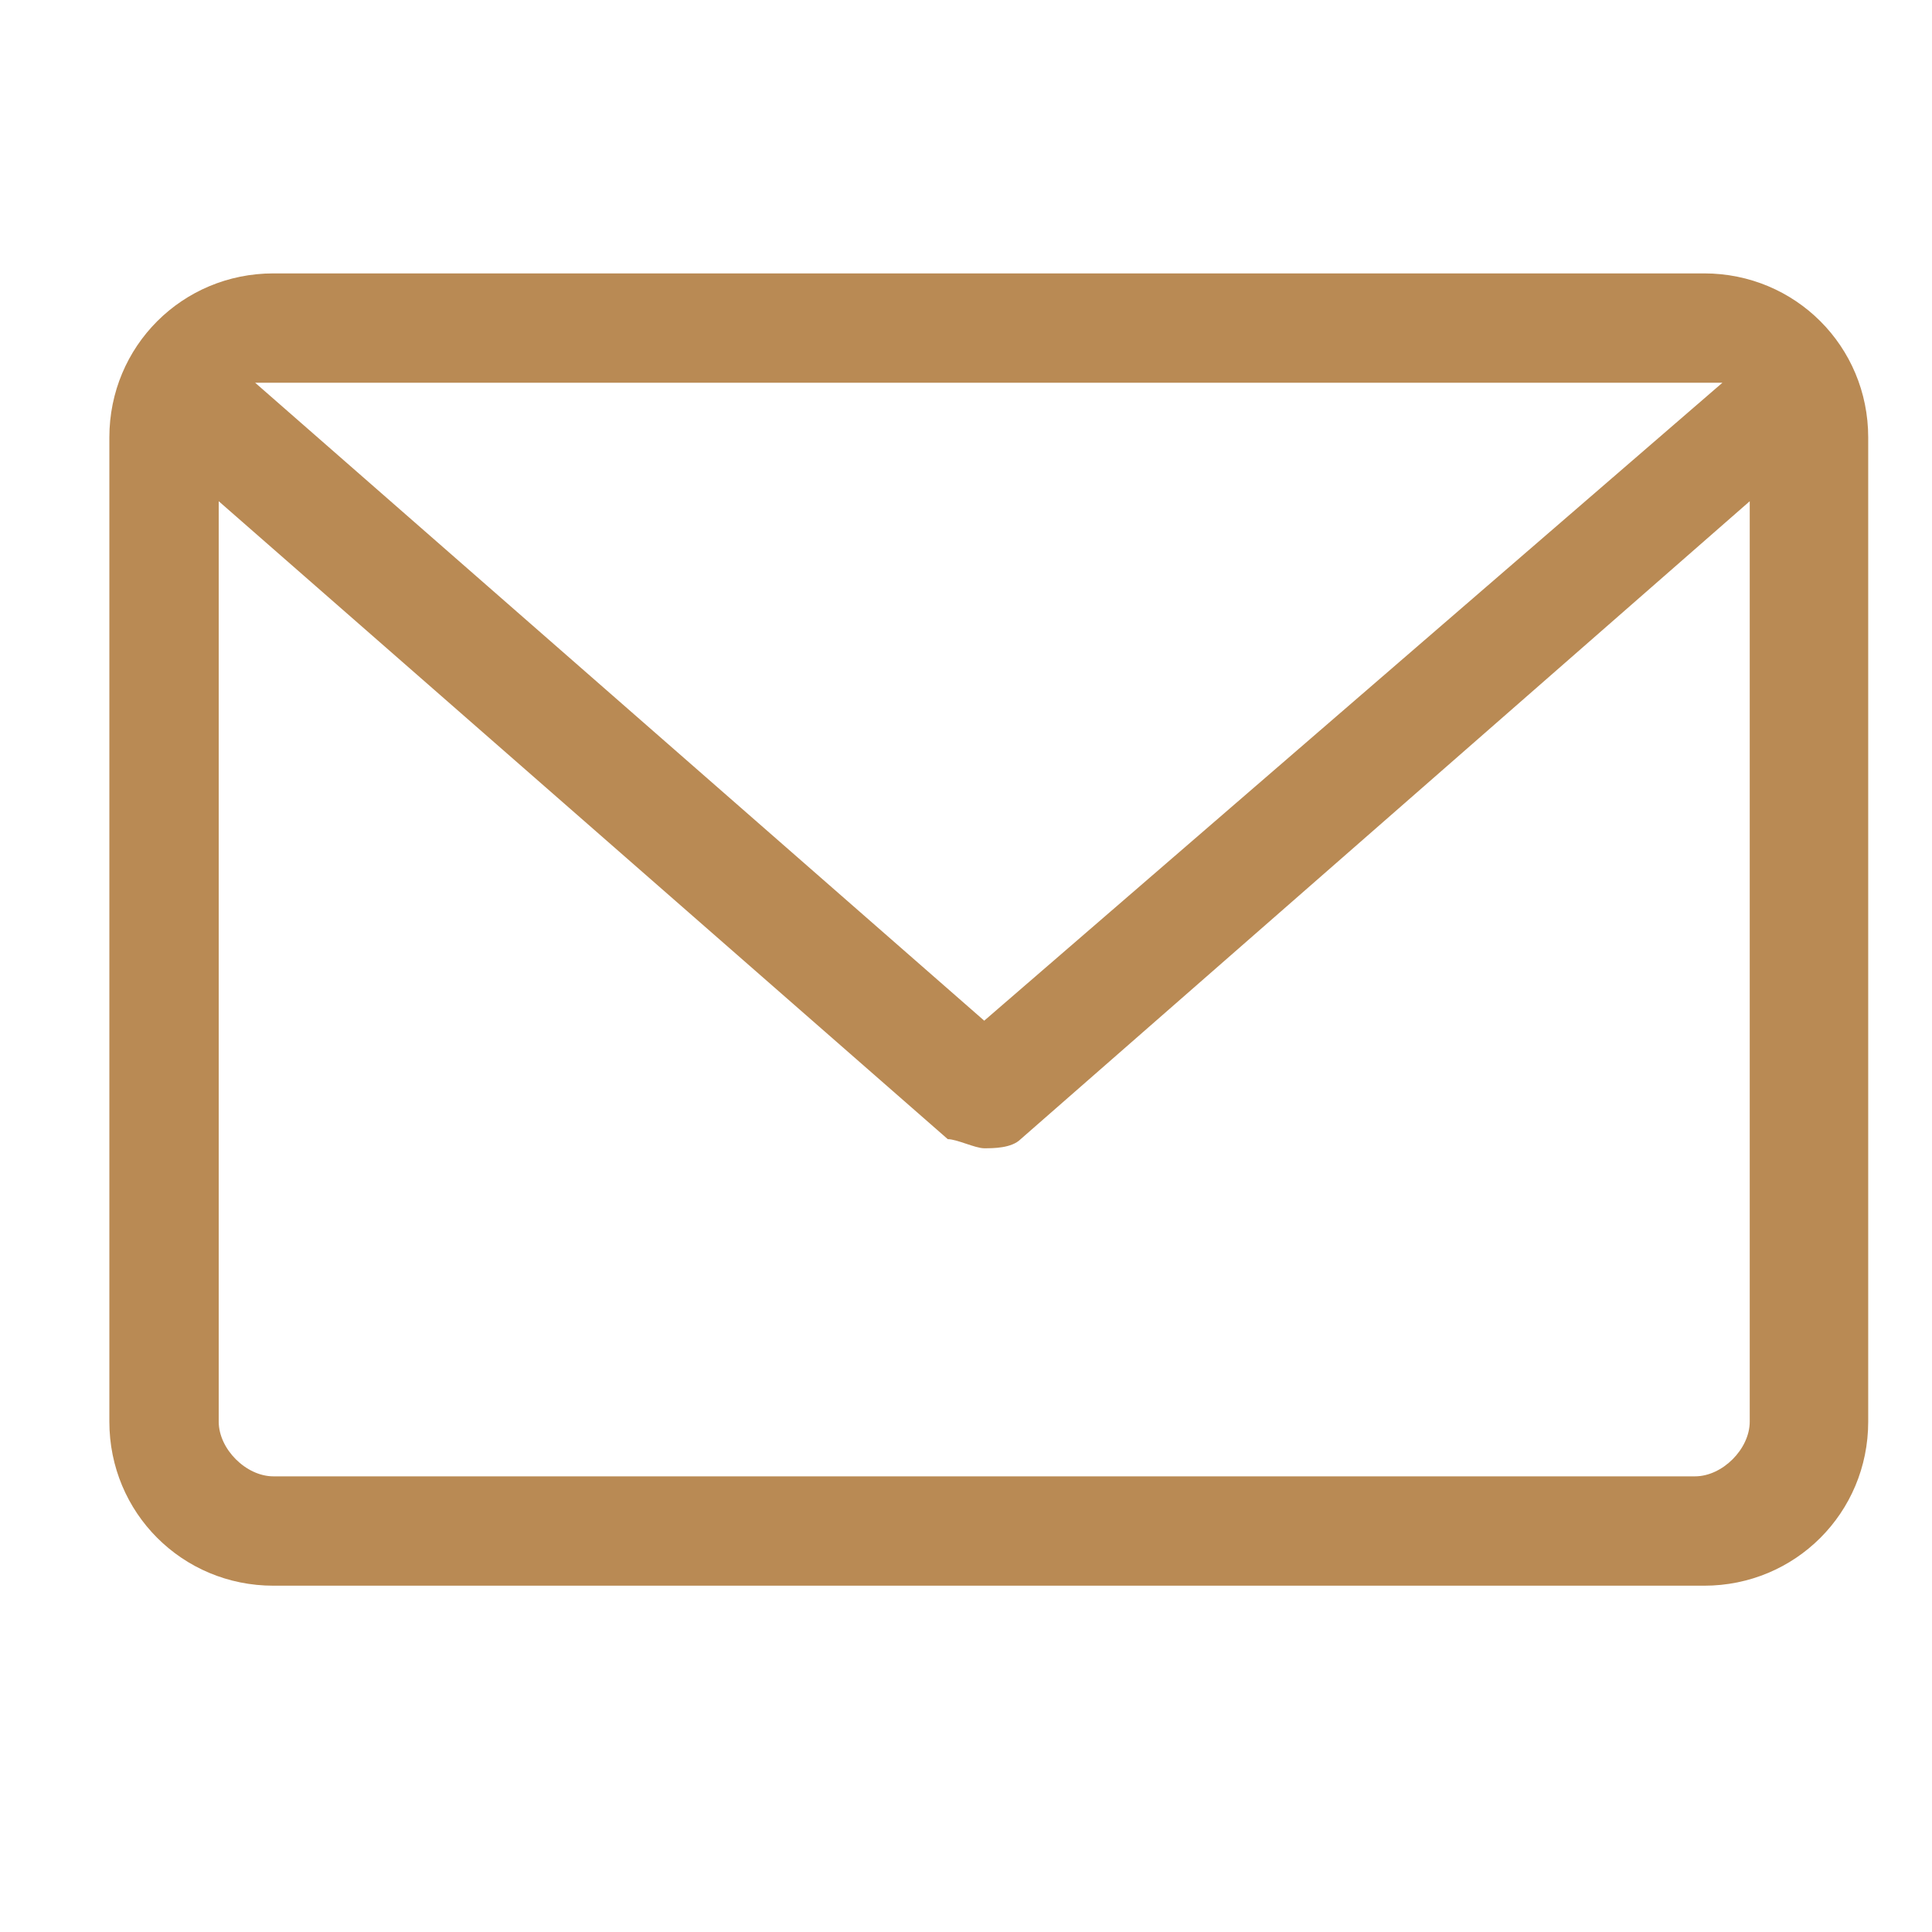 <?xml version="1.0" encoding="UTF-8"?>
<svg id="Layer_1" xmlns="http://www.w3.org/2000/svg" xmlns:xlink="http://www.w3.org/1999/xlink" version="1.1" viewBox="0 0 21.2 21.2">
  <!-- Generator: Adobe Illustrator 29.1.0, SVG Export Plug-In . SVG Version: 2.1.0 Build 142)  -->
  <defs>
    <style>
      .st0 {
        fill: none;
      }

      .st1 {
        fill: #b98a54;
      }

      .st2 {
        clip-path: url(#clippath);
      }
    </style>
    <clipPath id="clippath">
      <rect class="st0" x="1.2" y=".6" width="19.3" height="19.3"/>
    </clipPath>
  </defs>
  <g class="st2">
    <path class="st1" d="M18.7,3H3c-1,0-1.8.8-1.8,1.8v10.8c0,1,.8,1.8,1.8,1.8h15.7c1,0,1.8-.8,1.8-1.8V4.8c0-1-.8-1.8-1.8-1.8ZM18.7,4.2c0,0,.2,0,.2,0l-8.1,7L2.8,4.2c0,0,.1,0,.2,0h15.7ZM18.7,16.2H3c-.3,0-.6-.3-.6-.6V5.5l8,7c.1,0,.3.1.4.1s.3,0,.4-.1l8-7v10.1c0,.3-.3.6-.6.6Z"/>
  </g>
</svg>